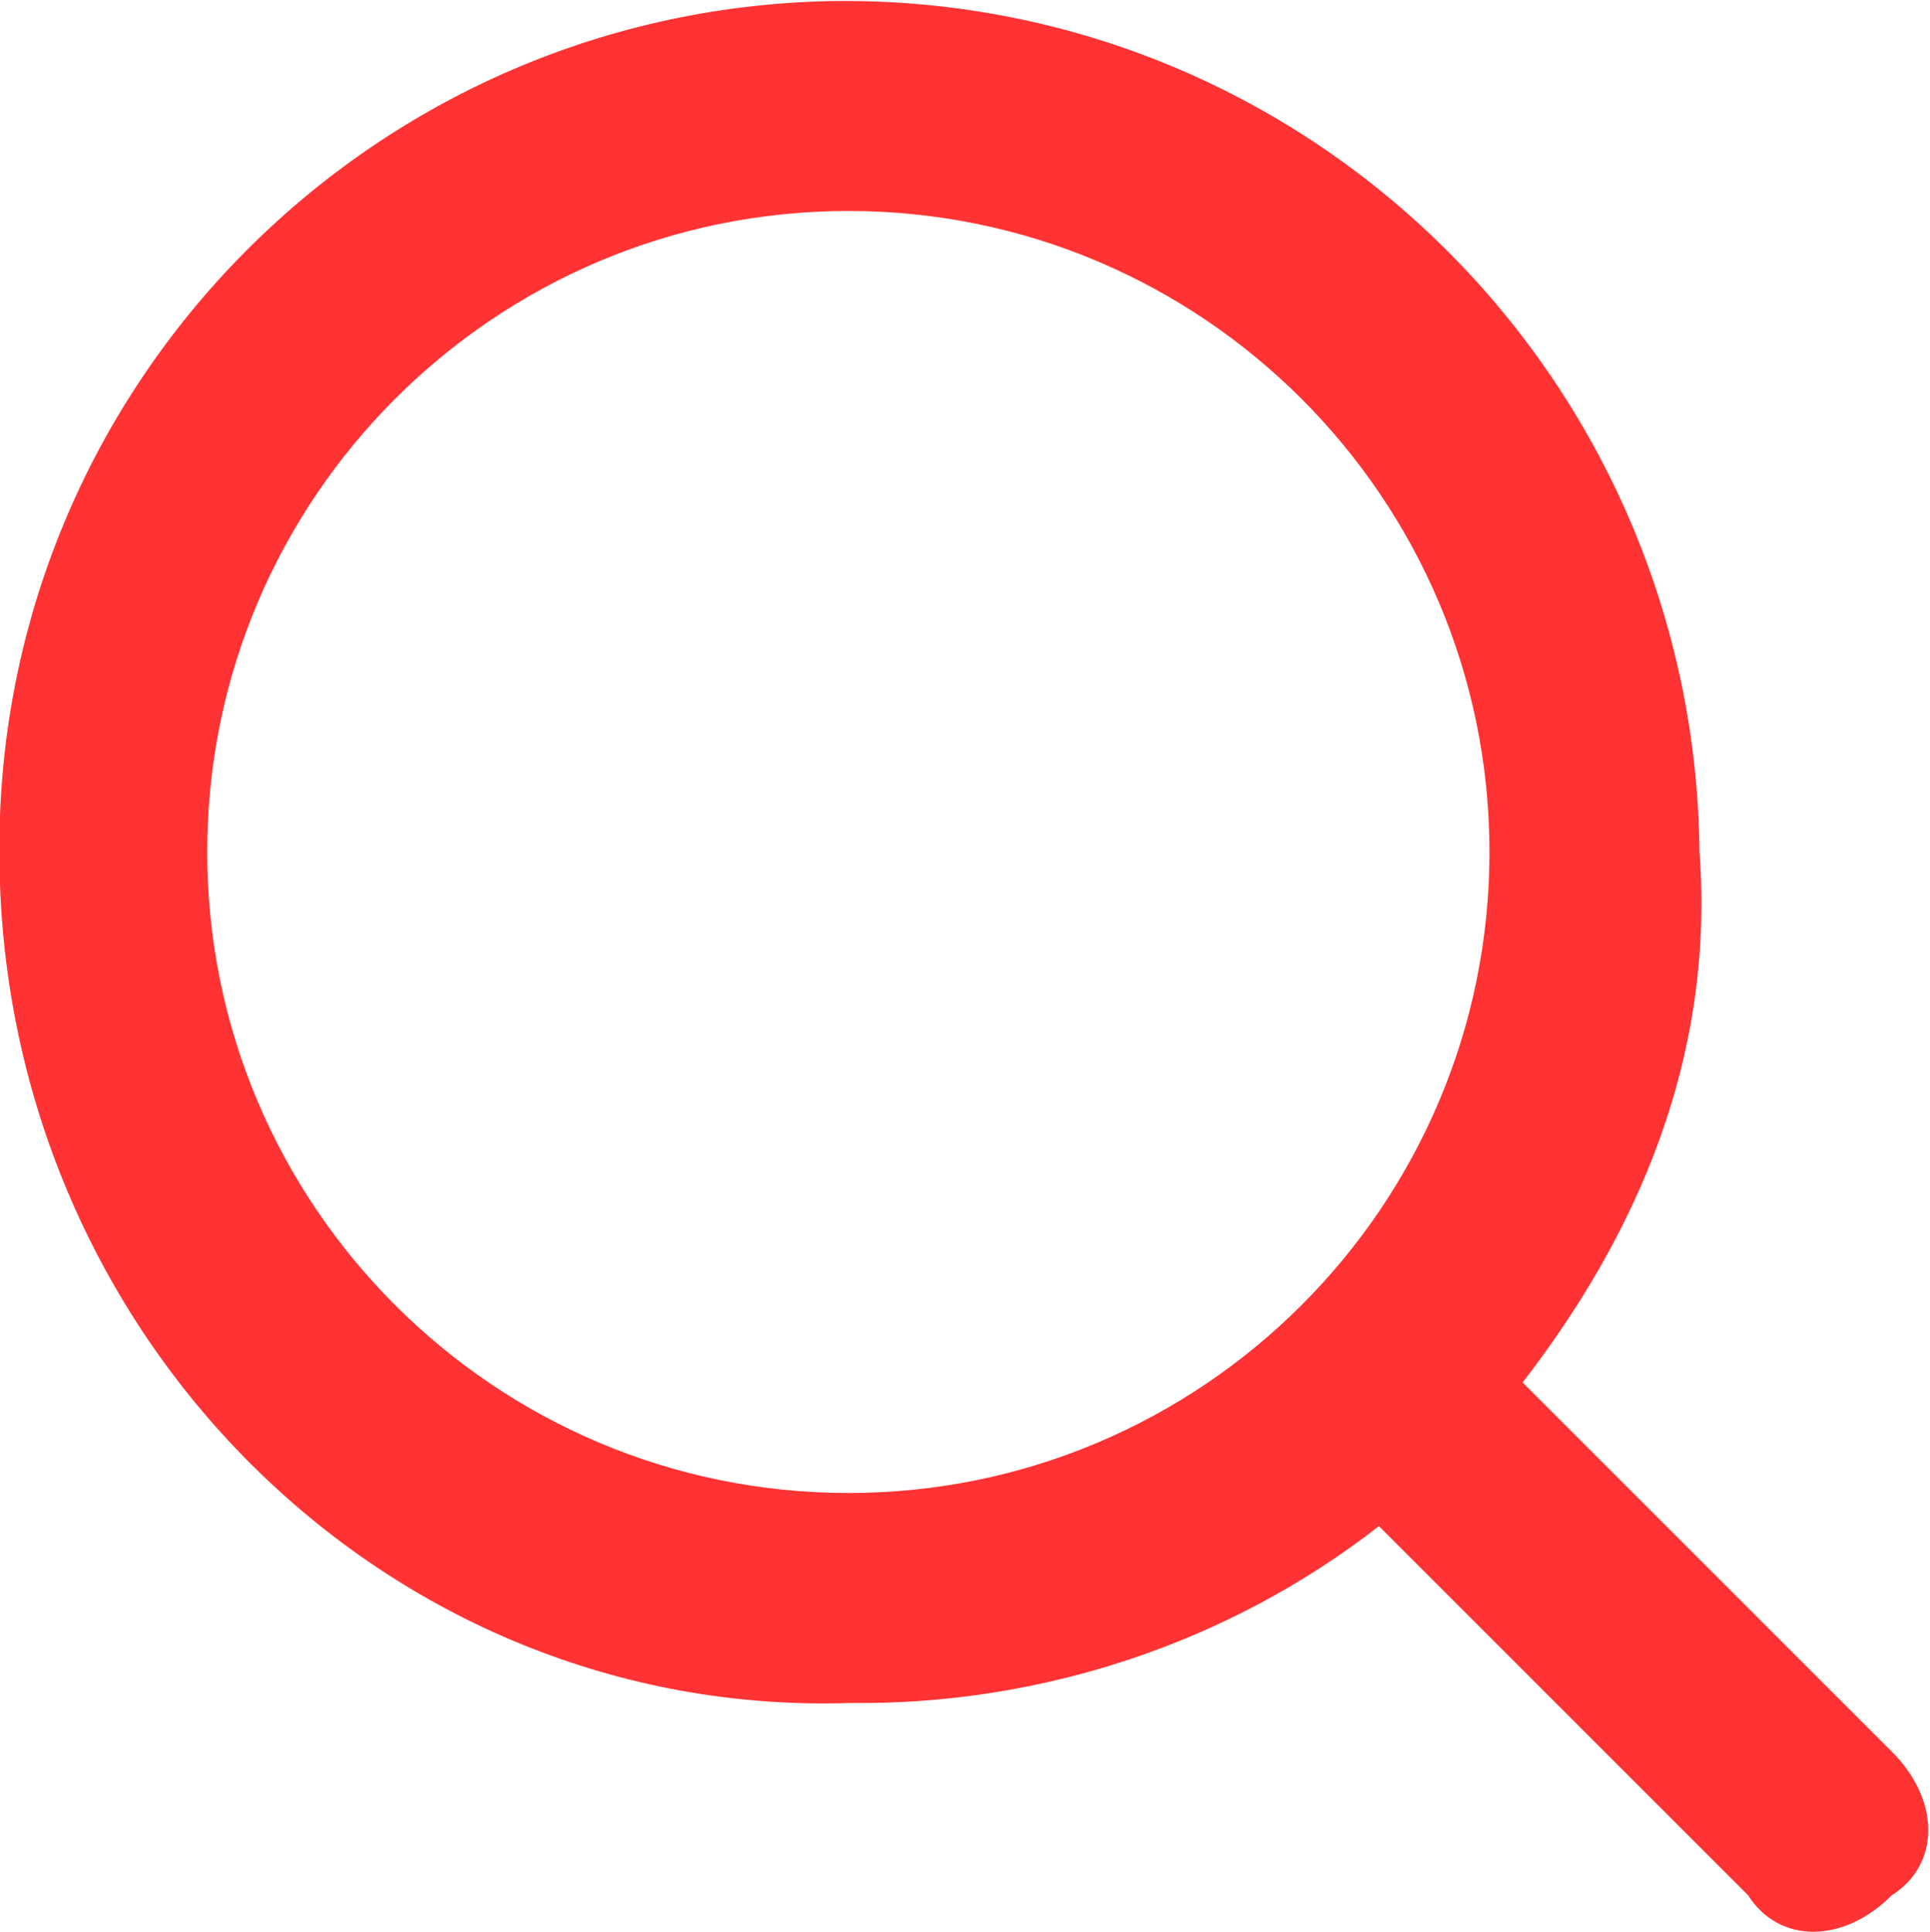 <?xml version="1.0" encoding="utf-8"?>
<!-- Generator: Adobe Illustrator 27.5.0, SVG Export Plug-In . SVG Version: 6.00 Build 0)  -->
<svg version="1.1" id="Vrstva_1" xmlns="http://www.w3.org/2000/svg" xmlns:xlink="http://www.w3.org/1999/xlink" x="0px" y="0px"
	 viewBox="0 0 87.3 87.4" style="enable-background:new 0 0 87.3 87.4;" xml:space="preserve">
<style type="text/css">
	.st0{fill:#FF3333;}
</style>
<g id="Group_67872" transform="translate(-160.927 -875.356)">
	<path id="icon_search_white" class="st0" d="M199.3,942.9c16,0,29-13,29-29s-13-29-29-29s-29,13-29,29l0,0
		C170.3,929.9,183.3,942.9,199.3,942.9z M229.8,937.9l16.7,16.7c2.2,2.2,2.2,5.1,0,6.5c-2.2,2.2-5.1,2.2-6.5,0l-16.7-16.7
		c-6.8,5.3-15.3,8.1-23.9,8c-21,0.7-38.5-16.7-38.5-38.5c-0.1-21.1,16.9-38.3,38-38.5c0.1,0,0.3,0,0.4,0
		c21.2,0.1,38.3,17.3,38.5,38.5C238.5,923.3,234.9,931.3,229.8,937.9L229.8,937.9z"/>
</g>
</svg>
